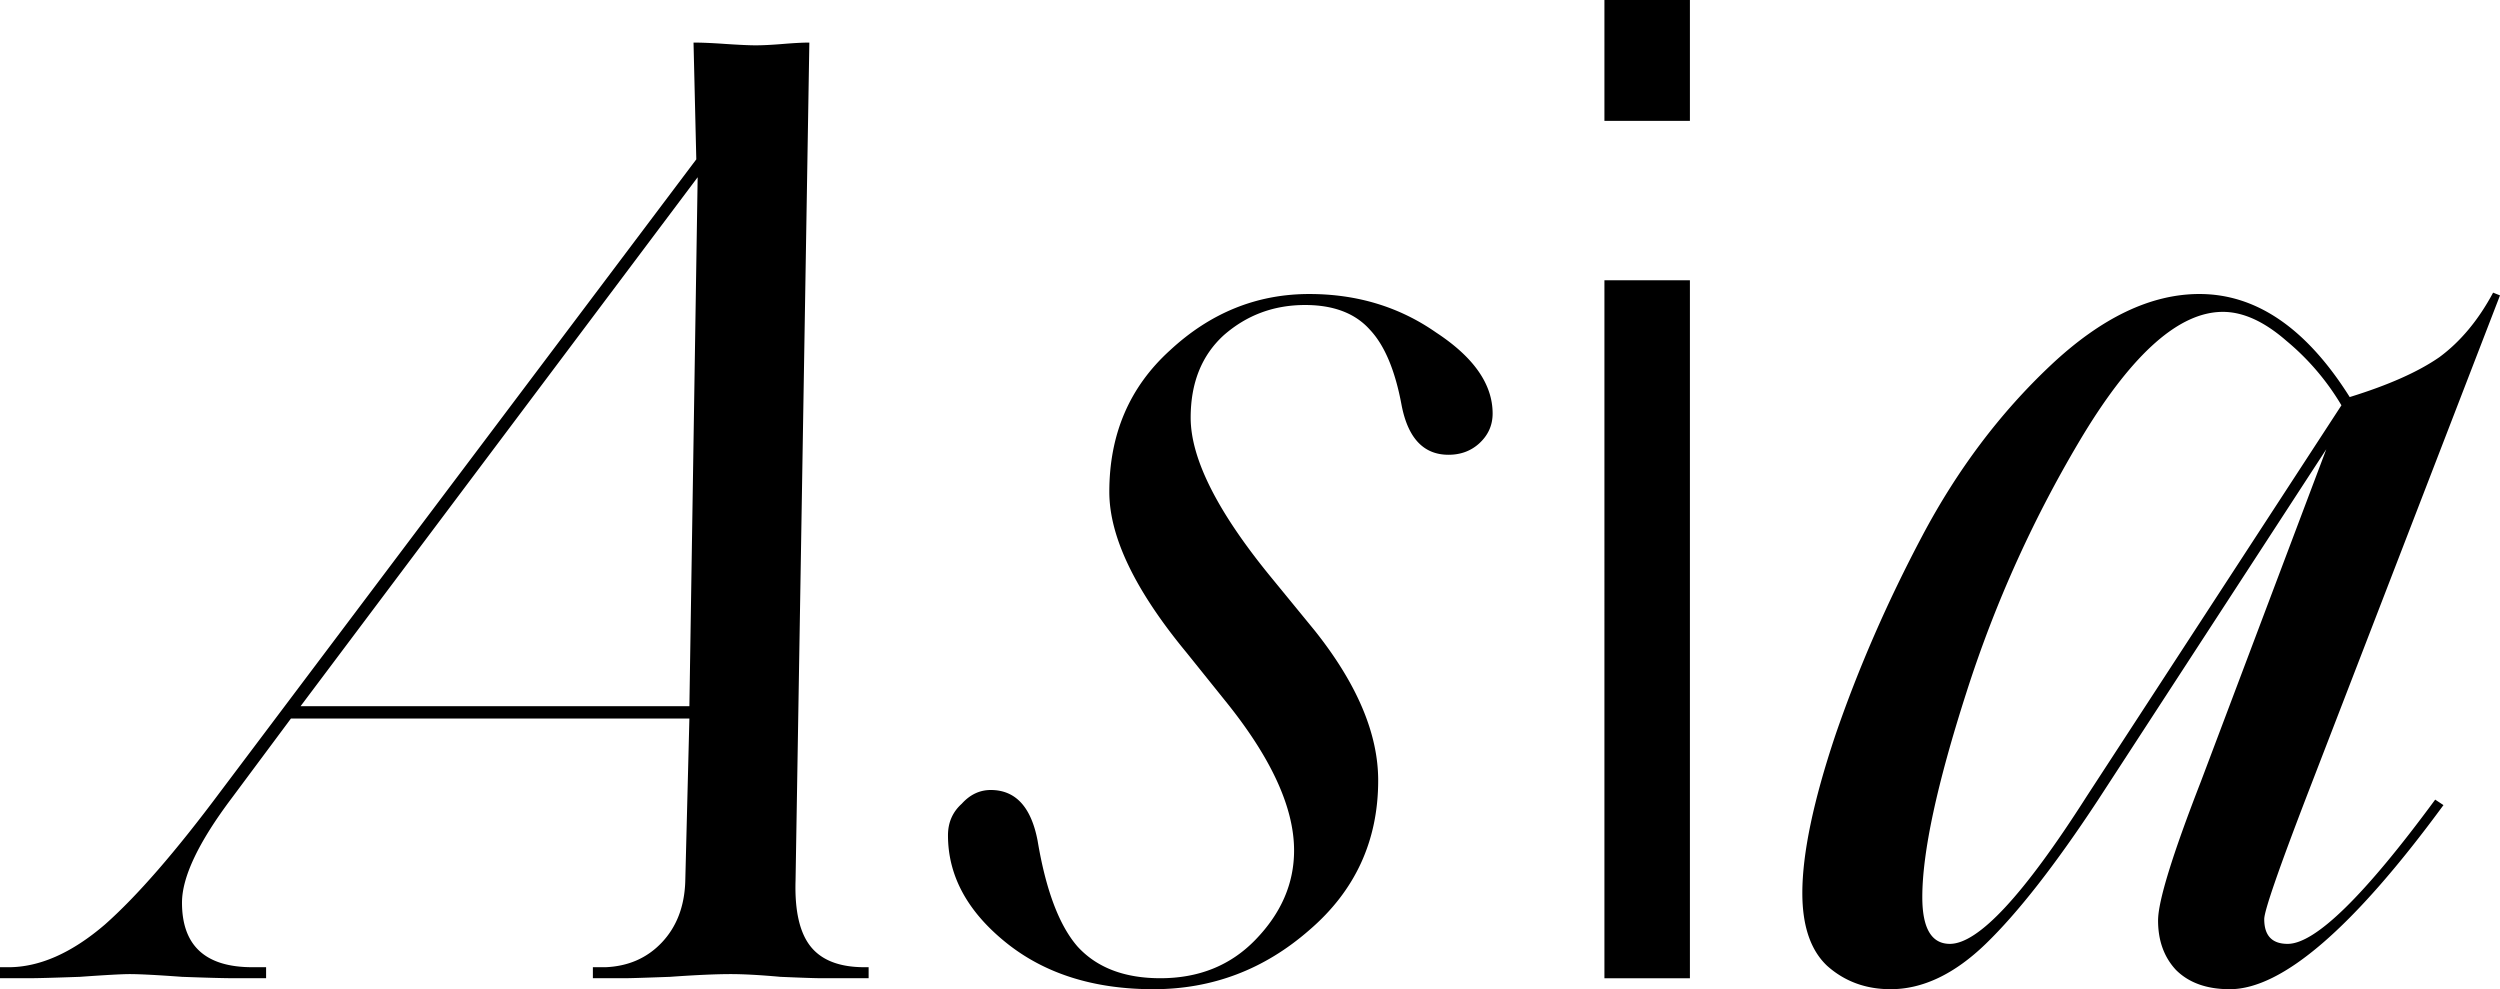 <svg xmlns="http://www.w3.org/2000/svg" width="139" height="55" fill="none">
    <g clip-path="url(#a)">
        <path fill="#000"
              d="M48.296 54.389H45.69c-.358 0-1.125-.026-2.3-.077-1.125-.101-2.044-.152-2.76-.152-.818 0-1.942.05-3.373.152-1.38.051-2.223.077-2.53.077h-1.763v-.611h.69c1.278-.051 2.325-.51 3.143-1.375.818-.866 1.252-1.987 1.303-3.361l.23-9.09H16.175l-3.296 4.43c-1.84 2.445-2.76 4.38-2.76 5.805 0 2.394 1.303 3.59 3.91 3.59h.766v.612h-1.763c-.562 0-1.533-.026-2.913-.077-1.38-.101-2.35-.152-2.913-.152-.409 0-1.329.05-2.76.152-1.43.051-2.376.077-2.836.077H0v-.611h.46c1.738 0 3.526-.79 5.366-2.368 1.789-1.58 3.935-4.049 6.44-7.41L38.714 8.86l-.154-6.493c.46 0 1.048.026 1.763.076.767.051 1.33.077 1.687.077.409 0 .92-.026 1.533-.077.613-.05 1.099-.076 1.457-.076l-.767 46.597c-.051 1.681.23 2.903.843 3.667.614.764 1.61 1.146 2.99 1.146h.23v.61ZM38.33 39.264l.46-29.41-22.078 29.41H38.33ZM64.131 55c-3.322 0-6.056-.866-8.203-2.597-2.146-1.732-3.22-3.718-3.22-5.959 0-.712.256-1.298.767-1.757.46-.509.997-.763 1.61-.763 1.38 0 2.249.942 2.607 2.826.46 2.75 1.2 4.71 2.223 5.882 1.073 1.171 2.606 1.757 4.6 1.757 2.146 0 3.91-.713 5.289-2.14 1.431-1.476 2.147-3.13 2.147-4.964 0-2.394-1.278-5.17-3.833-8.327l-2.147-2.673c-2.862-3.463-4.293-6.442-4.293-8.938 0-3.208 1.124-5.83 3.373-7.868 2.249-2.088 4.83-3.132 7.743-3.132 2.657 0 5.008.713 7.052 2.14 2.096 1.374 3.144 2.876 3.144 4.506 0 .662-.256 1.222-.767 1.68-.46.408-1.022.612-1.686.612-1.38 0-2.25-.917-2.607-2.75-.357-1.936-.946-3.336-1.763-4.202-.818-.916-2.019-1.375-3.603-1.375-1.738 0-3.245.56-4.523 1.68-1.227 1.121-1.84 2.649-1.84 4.584 0 2.292 1.508 5.271 4.523 8.938l2.376 2.903c2.351 2.953 3.527 5.729 3.527 8.326 0 3.361-1.278 6.136-3.833 8.326C70.29 53.905 67.402 55 64.13 55Zm25.075-.611V15.583h4.753V54.39h-4.753Zm0-47.667V0h4.753v6.722h-4.753ZM123.975 55c-1.278 0-2.275-.356-2.99-1.07-.664-.713-.996-1.63-.996-2.75 0-1.069.792-3.64 2.376-7.715l6.976-18.486-12.726 19.555c-2.35 3.566-4.42 6.214-6.209 7.945-1.737 1.68-3.501 2.521-5.29 2.521-1.379 0-2.555-.433-3.526-1.299-.92-.865-1.38-2.215-1.38-4.048 0-2.19.613-5.119 1.84-8.785 1.277-3.718 2.888-7.41 4.83-11.076 1.942-3.667 4.318-6.824 7.129-9.473 2.811-2.648 5.57-3.972 8.279-3.972 3.169 0 5.954 1.91 8.356 5.73 2.147-.663 3.808-1.401 4.983-2.216 1.175-.866 2.172-2.062 2.99-3.59l.383.153-10.732 27.805c-1.584 4.125-2.376 6.417-2.376 6.875 0 .917.433 1.375 1.302 1.375 1.534 0 4.268-2.673 8.203-8.02l.46.305C130.849 51.588 126.888 55 123.975 55Zm-15.562-2.521c1.584 0 4.114-2.725 7.589-8.174l14.182-21.77a13.797 13.797 0 0 0-3.066-3.59c-1.227-1.07-2.402-1.605-3.527-1.605-2.401 0-4.983 2.267-7.742 6.799a67.596 67.596 0 0 0-6.516 14.361c-1.636 5.093-2.453 8.886-2.453 11.382 0 1.732.511 2.597 1.533 2.597Z"/>
    </g>
    <defs>
        <clipPath id="a">
            <path fill="#fff" d="M0 0h139v55H0z"/>
        </clipPath>
    </defs>
</svg>
